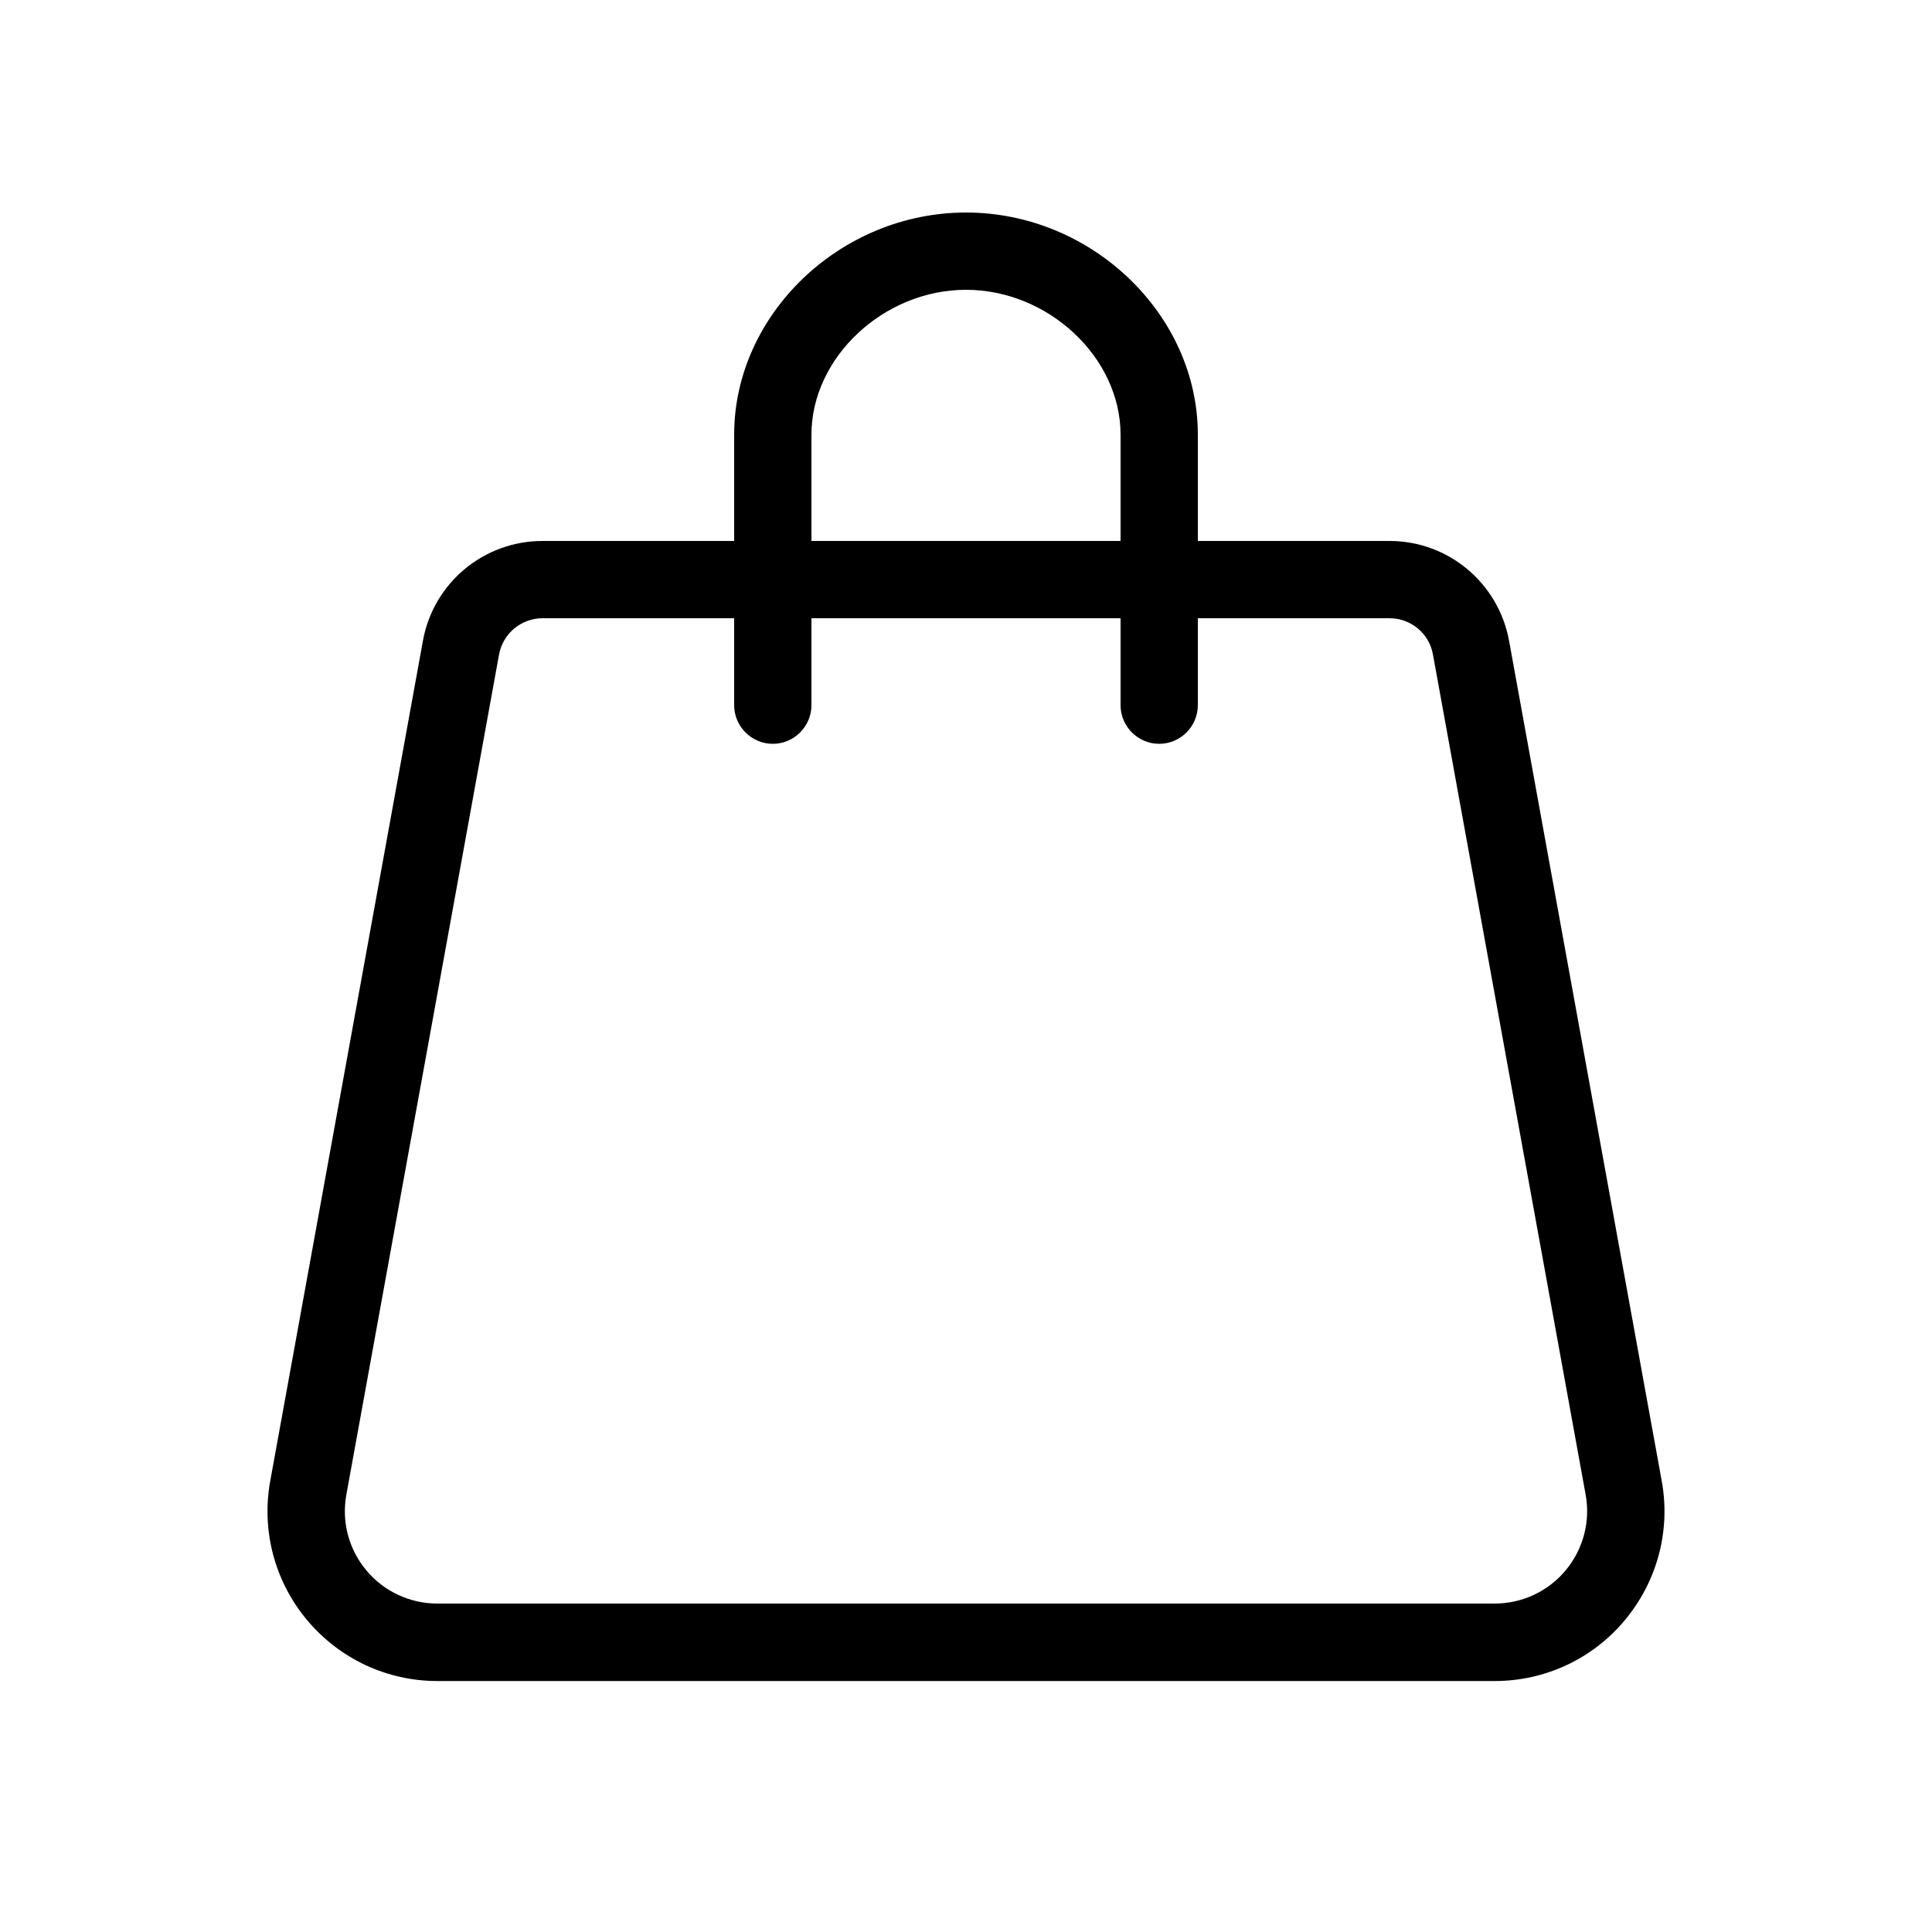 <svg id="Layer_1" enable-background="new 0 0 100 100" height="512" viewBox="0 0 100 100" width="512" xmlns="http://www.w3.org/2000/svg"><g><path d="m78.11 33.17c-.55-3-3.15-5.17-6.19-5.17h-9.92v-5.5c0-6.23-5.5-11.5-12-11.5s-12 5.27-12 11.5v5.5h-9.92c-3.04 0-5.65 2.17-6.19 5.17l-7.9 43.47c-.47 2.57.22 5.2 1.9 7.21s4.14 3.16 6.75 3.16h54.72c2.62 0 5.08-1.15 6.75-3.16s2.37-4.63 1.9-7.2zm-36.11-10.67c0-4 3.74-7.5 8-7.5s8 3.5 8 7.5v5.5h-16zm39.04 58.78c-.91 1.09-2.25 1.72-3.68 1.72h-54.72c-1.43 0-2.77-.63-3.68-1.72s-1.29-2.52-1.03-3.93l7.9-43.47c.2-1.09 1.15-1.88 2.25-1.88h9.92v4.5c0 1.1.9 2 2 2s2-.9 2-2v-4.5h16v4.5c0 1.1.9 2 2 2s2-.9 2-2v-4.5h9.92c1.11 0 2.06.79 2.25 1.88l7.9 43.47c.26 1.4-.12 2.83-1.03 3.93z"/></g></svg>
